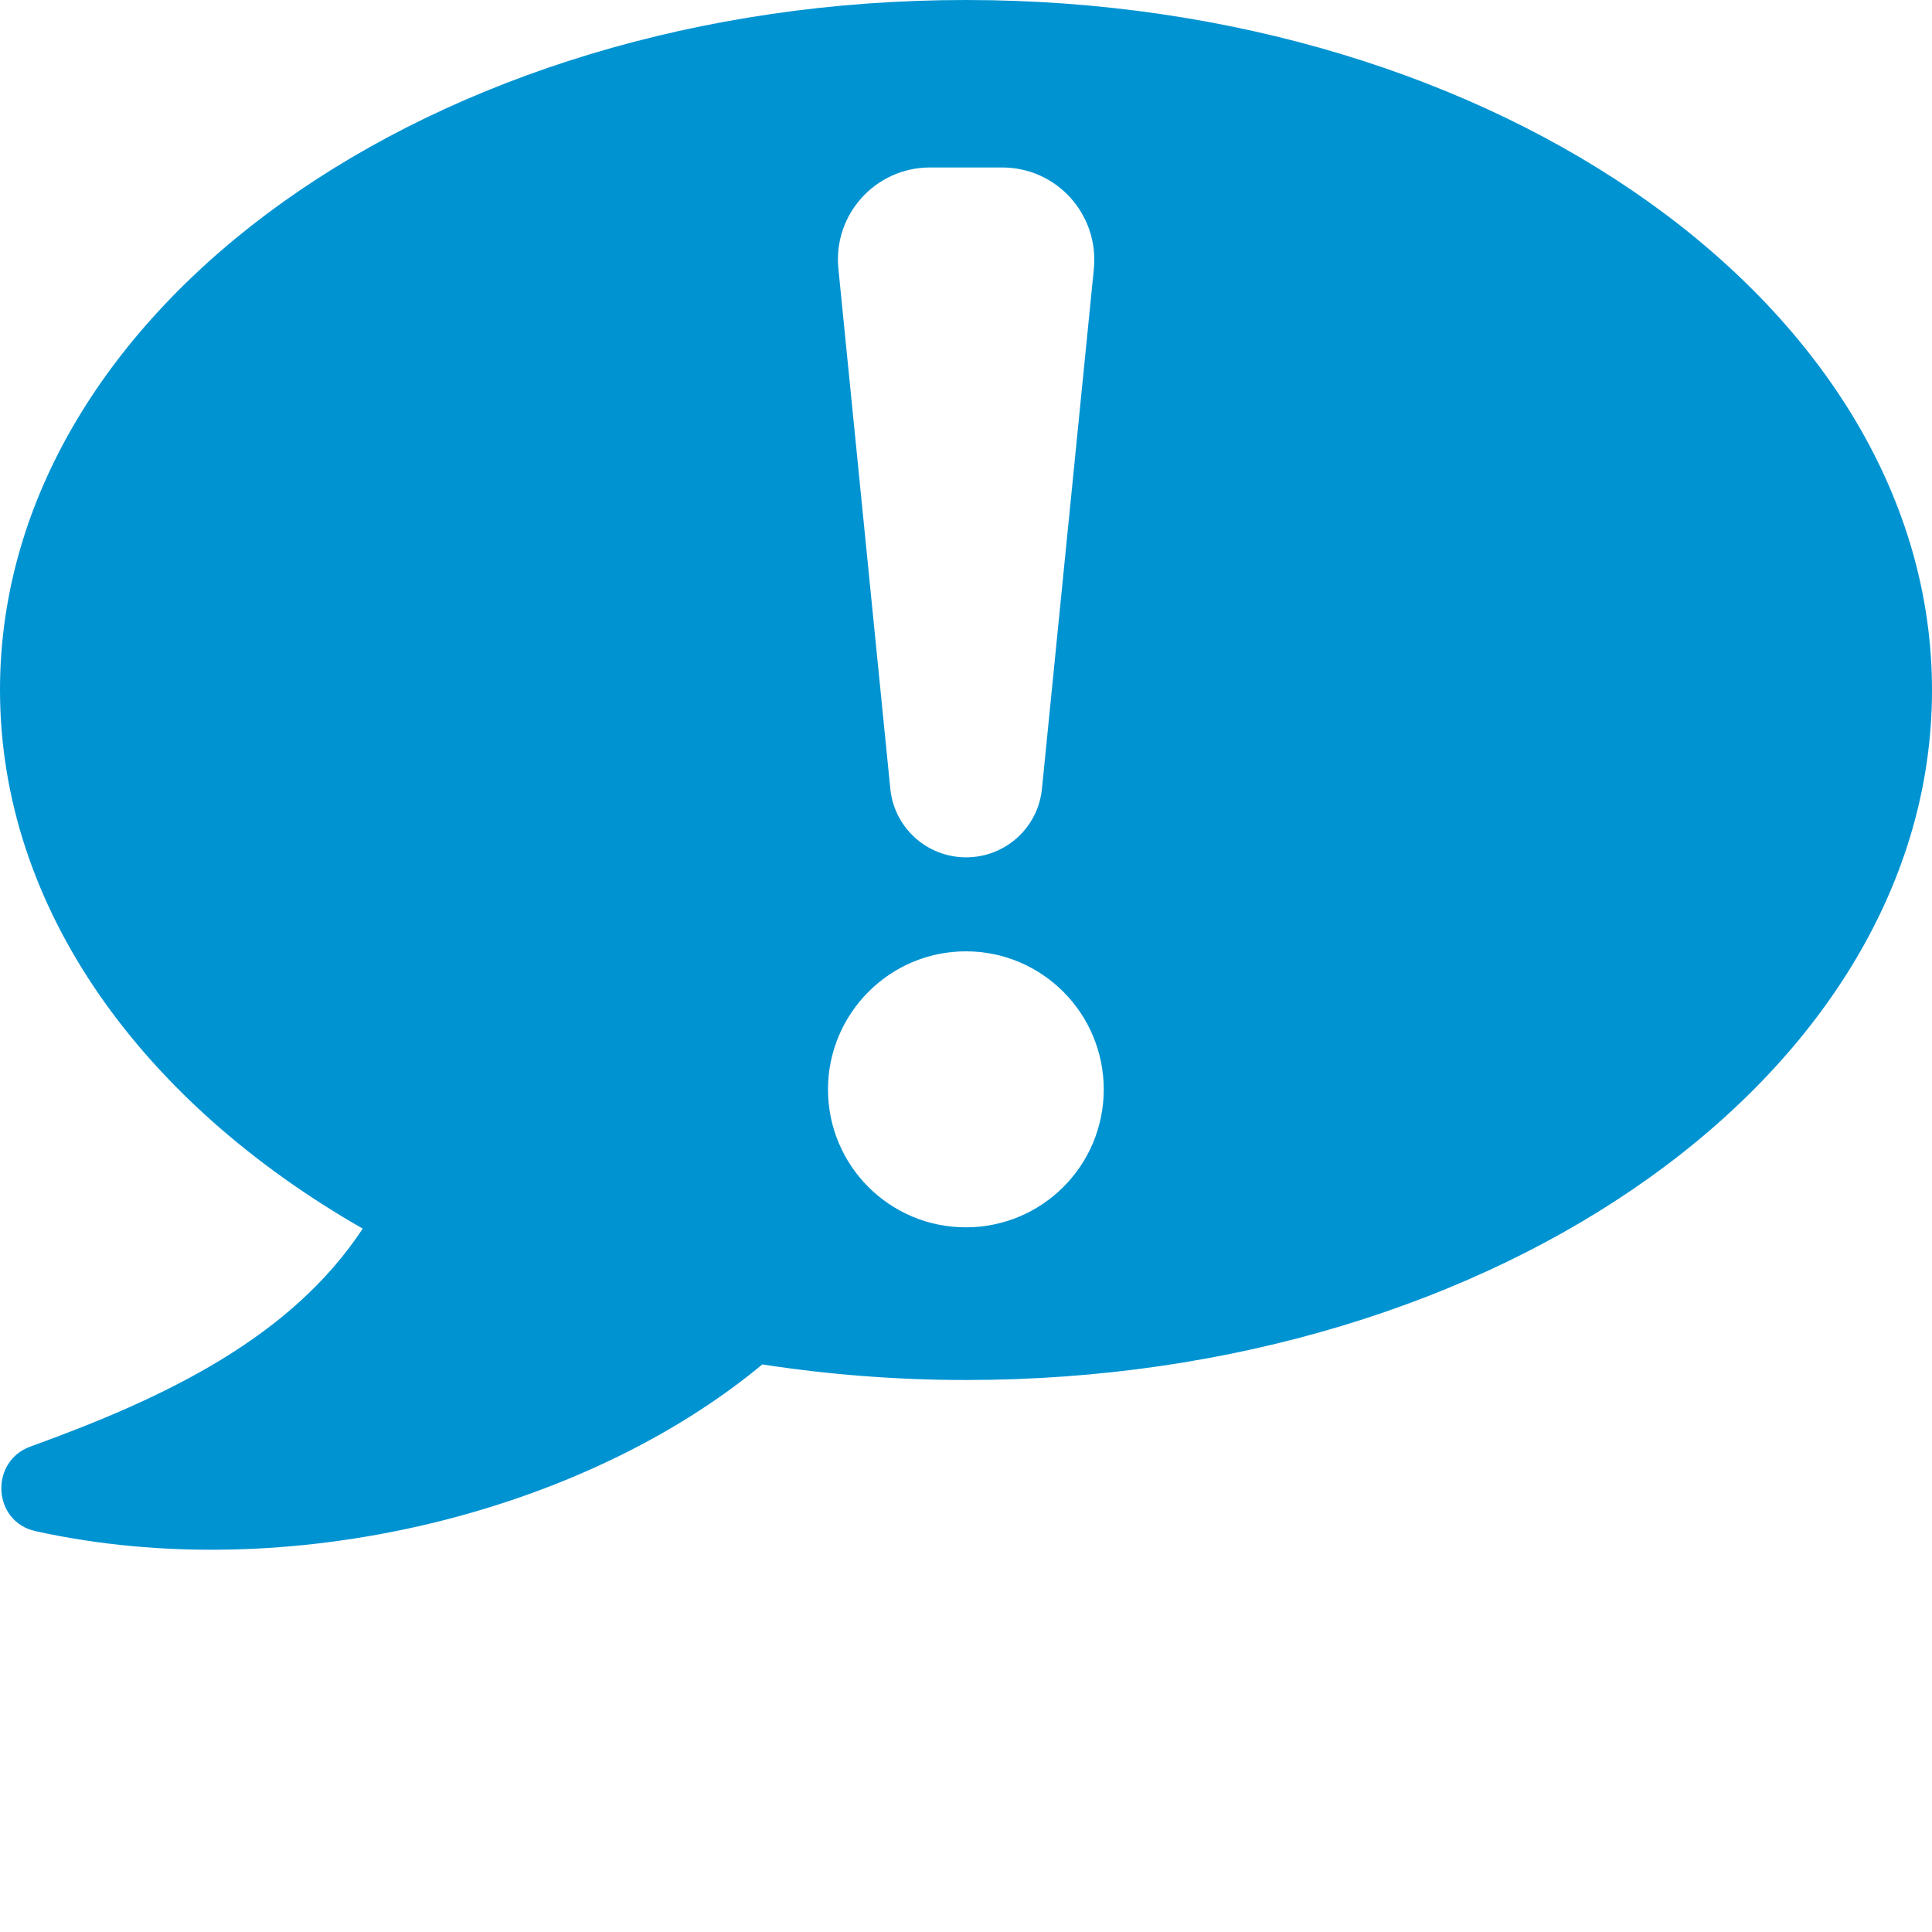 <svg id="Ebene_3" data-name="Ebene 3" xmlns="http://www.w3.org/2000/svg" viewBox="0 0 74.41 74.41"><defs><style>
      .cls-1 {
        fill: #0093d2;
      }
    </style></defs><path class="cls-1" d="m37.2,0C16.66,0,0,11.9,0,26.57c0,8.4,5.46,15.88,13.97,20.75-2.78,4.22-7.64,6.53-12.79,8.39-1.59.57-1.47,2.89.18,3.26,9.76,2.16,21.14-.72,28-6.42,2.53.39,5.16.6,7.85.6,20.55,0,37.2-11.9,37.2-26.57S57.75,0,37.2,0Zm-1.4,6.45h2.8c2.1,0,3.73,1.81,3.53,3.9l-2,20.03c-.15,1.5-1.41,2.64-2.92,2.64s-2.77-1.14-2.92-2.64l-2-20.03c-.21-2.09,1.43-3.9,3.53-3.9Zm1.4,40.82c-2.94,0-5.31-2.38-5.31-5.31s2.38-5.32,5.31-5.32,5.31,2.38,5.31,5.32-2.38,5.31-5.31,5.31Z" /></svg>